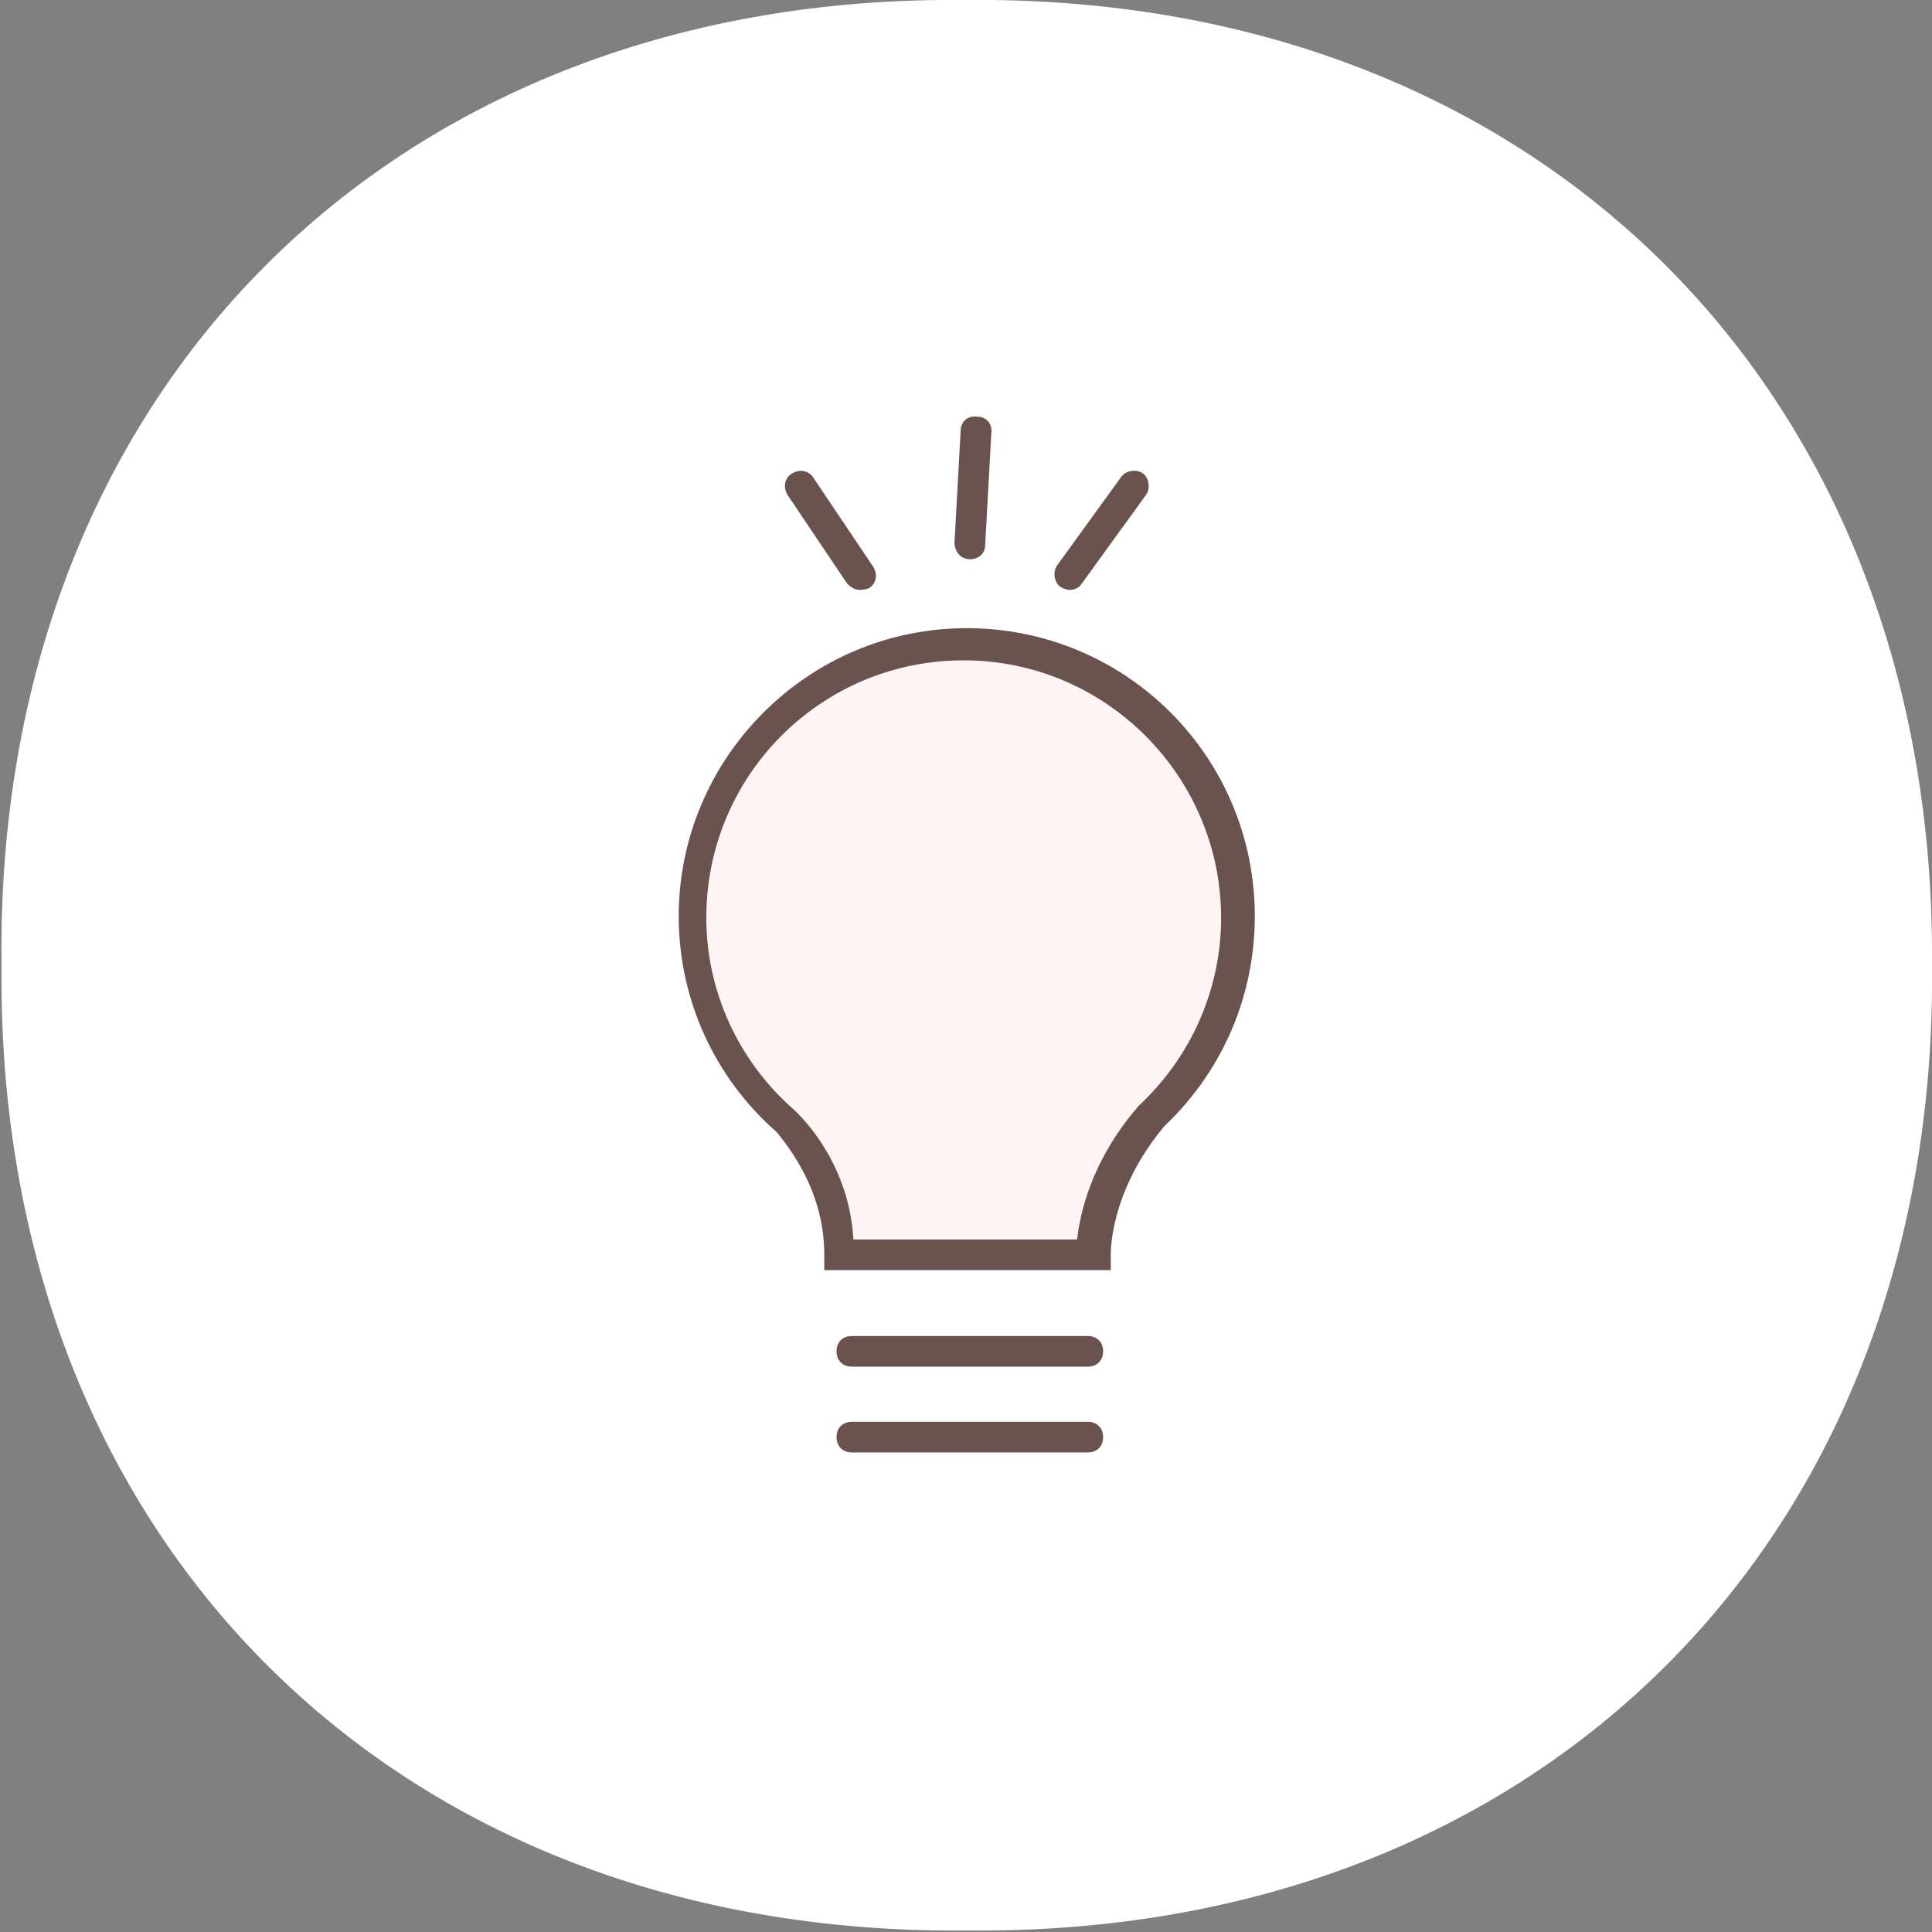 <?xml version="1.0" encoding="utf-8"?>
<!-- Generator: Adobe Illustrator 27.7.0, SVG Export Plug-In . SVG Version: 6.00 Build 0)  -->
<svg version="1.1" id="レイヤー_1" xmlns="http://www.w3.org/2000/svg" xmlns:xlink="http://www.w3.org/1999/xlink" x="0px"
	 y="0px" viewBox="0 0 126.1 126.1" style="enable-background:new 0 0 126.1 126.1;" xml:space="preserve">
<rect x="0" y="0" width="126.1" height="126.1" fill="#808080" stroke="none"/>
<style type="text/css">
	.ドロップシャドウ{fill:none;}
	.光彩_x0020_外側_x0020_5_x0020_pt{fill:none;}
	.青のネオン{fill:none;stroke:#88AAD8;stroke-width:7;stroke-linecap:round;stroke-linejoin:round;}
	.クロムハイライト{fill:url(#SVGID_1_);stroke:#FFFFFF;stroke-width:0.363;stroke-miterlimit:1;}
	.ジャイブ_GS{fill:#FFDB00;}
	.Alyssa_GS{fill:#A4CEE2;}
	.st0{fill:#FFFFFF;}
	.st1{fill:#FFECEC;fill-opacity:0.5;}
	.st2{fill:#6A524E;}
</style>
<linearGradient id="SVGID_1_" gradientUnits="userSpaceOnUse" x1="63.032" y1="0" x2="63.032" y2="-1">
	<stop  offset="0" style="stop-color:#656565"/>
	<stop  offset="0.618" style="stop-color:#1B1B1B"/>
	<stop  offset="0.629" style="stop-color:#545454"/>
	<stop  offset="0.983" style="stop-color:#3E3E3E"/>
</linearGradient>
<g>
	<path id="XMLID_00000145769852891666694770000015481198796633541047_" class="st0" d="M126.1,63c0.4,37.4-25.6,63.4-63,63
		c-37.4,0.4-63.4-25.6-63-63C-0.4,25.6,25.6-0.4,63,0C100.5-0.4,126.4,25.6,126.1,63z"/>
	<g>
		<g>
			<g>
				<path class="st1" d="M80.8,59.8c0-9.8-7.9-17.8-17.8-17.8c-9.8,0-17.8,7.9-17.8,17.8c0,5.3,2.4,10.1,6.1,13.4
					c1.4,1.6,3.4,4.7,3.4,8.7h16.6c0,0-0.2-4.4,3.8-9.1C78.6,69.6,80.8,65,80.8,59.8z"/>
				<path class="st2" d="M71.3,82.9H53.8v-1c0-3.6-1.7-6.3-3.1-8c-4.1-3.6-6.4-8.7-6.4-14.1c0-10.3,8.4-18.8,18.8-18.8
					s18.8,8.4,18.8,18.8c0,5.2-2.1,10.1-5.9,13.7c-3.6,4.3-3.5,8.3-3.5,8.4l0,1L71.3,82.9z M55.7,80.9h14.6c0.2-1.7,0.9-5.1,4-8.7
					l0.1-0.1c3.4-3.2,5.3-7.6,5.3-12.2c0-9.2-7.5-16.8-16.8-16.8s-16.8,7.5-16.8,16.8c0,4.8,2.1,9.4,5.8,12.6l0.1,0.1
					C53.7,74.3,55.5,77.2,55.7,80.9z"/>
			</g>
		</g>
		<path class="st2" d="M56.1,38.5c-0.3,0-0.6-0.2-0.8-0.4l-3.9-5.8c-0.3-0.5-0.2-1.1,0.3-1.4c0.5-0.3,1.1-0.2,1.4,0.3l3.9,5.8
			c0.3,0.5,0.2,1.1-0.3,1.4C56.4,38.5,56.2,38.5,56.1,38.5z"/>
		<path class="st2" d="M63.3,36.5C63.3,36.5,63.3,36.5,63.3,36.5c-0.6,0-1-0.5-1-1.1l0.4-7.3c0-0.6,0.5-1,1.1-0.9
			c0.6,0,1,0.5,0.9,1.1l-0.4,7.3C64.3,36.1,63.9,36.5,63.3,36.5z"/>
		<path class="st2" d="M69.8,38.5c-0.2,0-0.4-0.1-0.6-0.2c-0.4-0.3-0.5-1-0.2-1.4l4.2-5.8c0.3-0.4,1-0.5,1.4-0.2
			c0.4,0.3,0.5,1,0.2,1.4l-4.2,5.8C70.4,38.4,70.1,38.5,69.8,38.5z"/>
		<path class="st2" d="M71,89.2H55.6c-0.6,0-1-0.4-1-1s0.4-1,1-1H71c0.6,0,1,0.4,1,1S71.6,89.2,71,89.2z"/>
		<path class="st2" d="M71,94.8H55.6c-0.6,0-1-0.4-1-1s0.4-1,1-1H71c0.6,0,1,0.4,1,1S71.6,94.8,71,94.8z"/>
	</g>
</g>
</svg>
